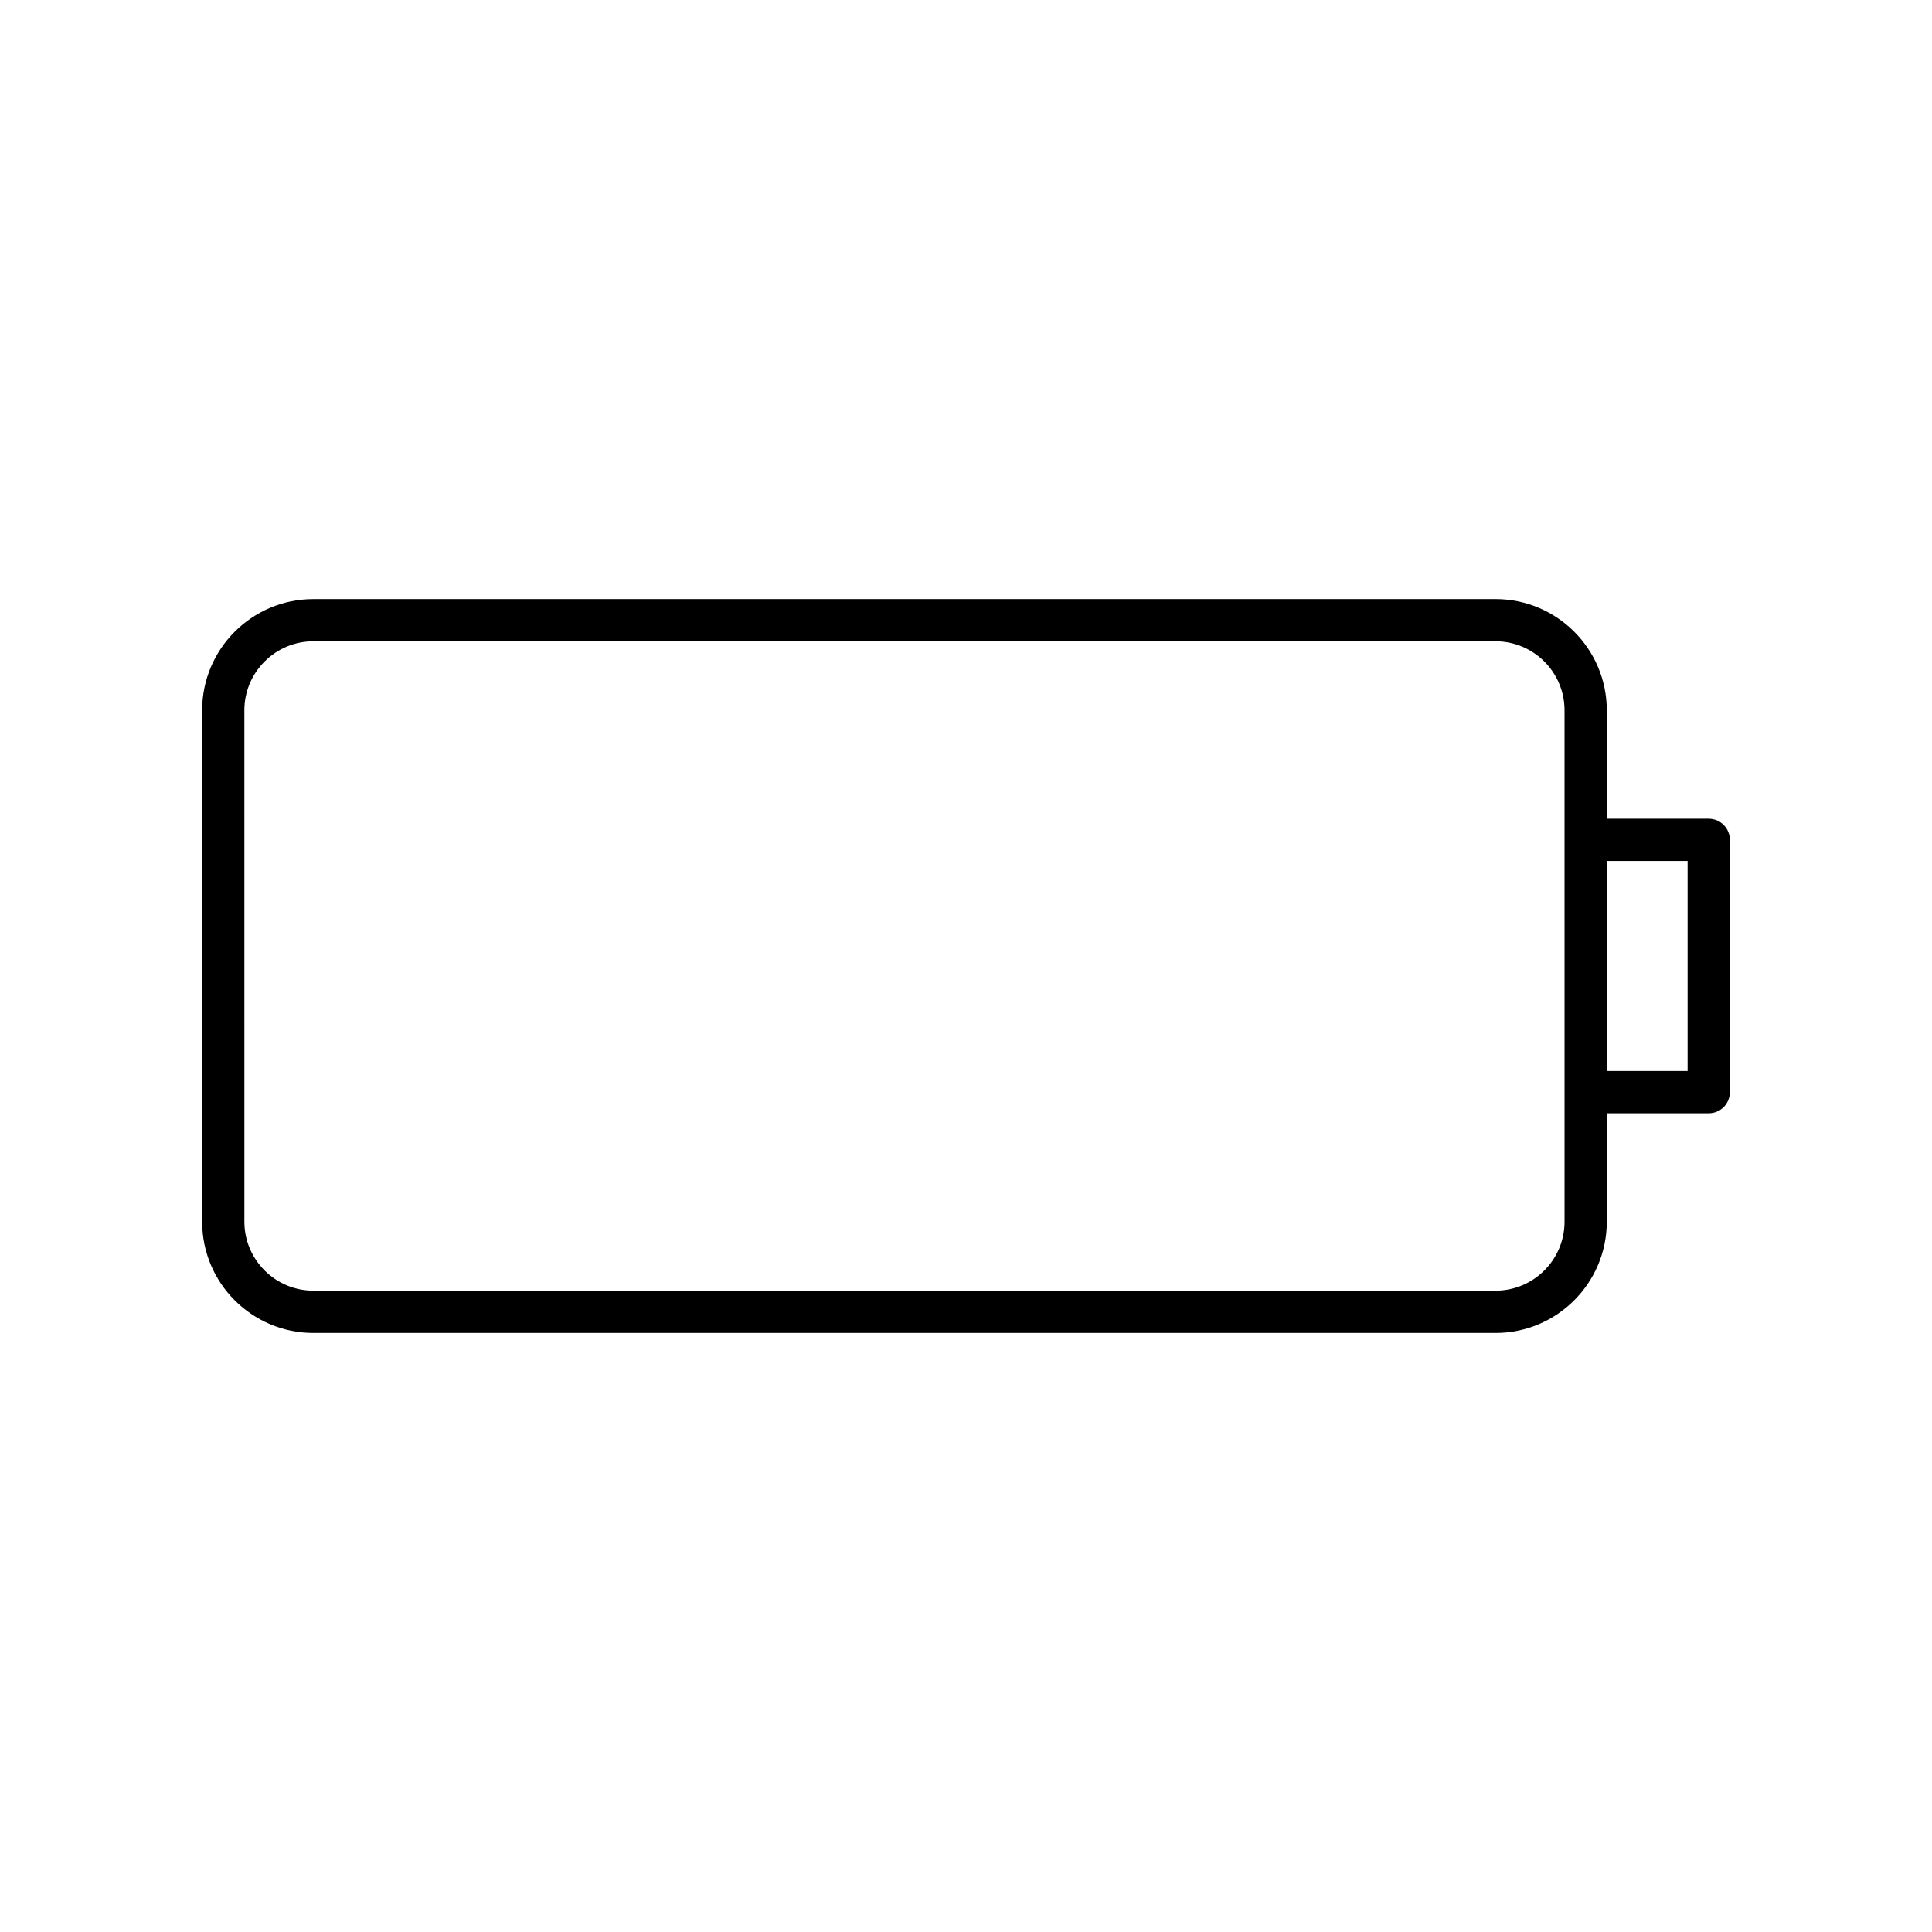 <?xml version="1.0" encoding="UTF-8"?>
<!-- Uploaded to: SVG Repo, www.svgrepo.com, Generator: SVG Repo Mixer Tools -->
<svg fill="#000000" width="800px" height="800px" version="1.1" viewBox="144 144 512 512" xmlns="http://www.w3.org/2000/svg">
 <path d="m596.83 360.97h-27.016v-28.746c0-16.246-13.219-29.465-29.465-29.465l-313.31 0.004c-16.254 0-29.469 13.219-29.469 29.465v135.55c0 16.246 13.219 29.465 29.469 29.465h313.31c16.246 0 29.465-13.219 29.465-29.465v-28.746h27.016c3.094 0 5.598-2.508 5.598-5.598v-66.863c0-3.09-2.504-5.598-5.598-5.598zm-38.211 106.8c0 10.074-8.195 18.27-18.27 18.27h-313.31c-10.074 0-18.273-8.195-18.273-18.27l-0.004-135.55c0-10.074 8.199-18.27 18.273-18.27h313.31c10.074 0 18.27 8.195 18.27 18.27zm32.613-39.941h-21.418v-55.668h21.418z"/>
</svg>